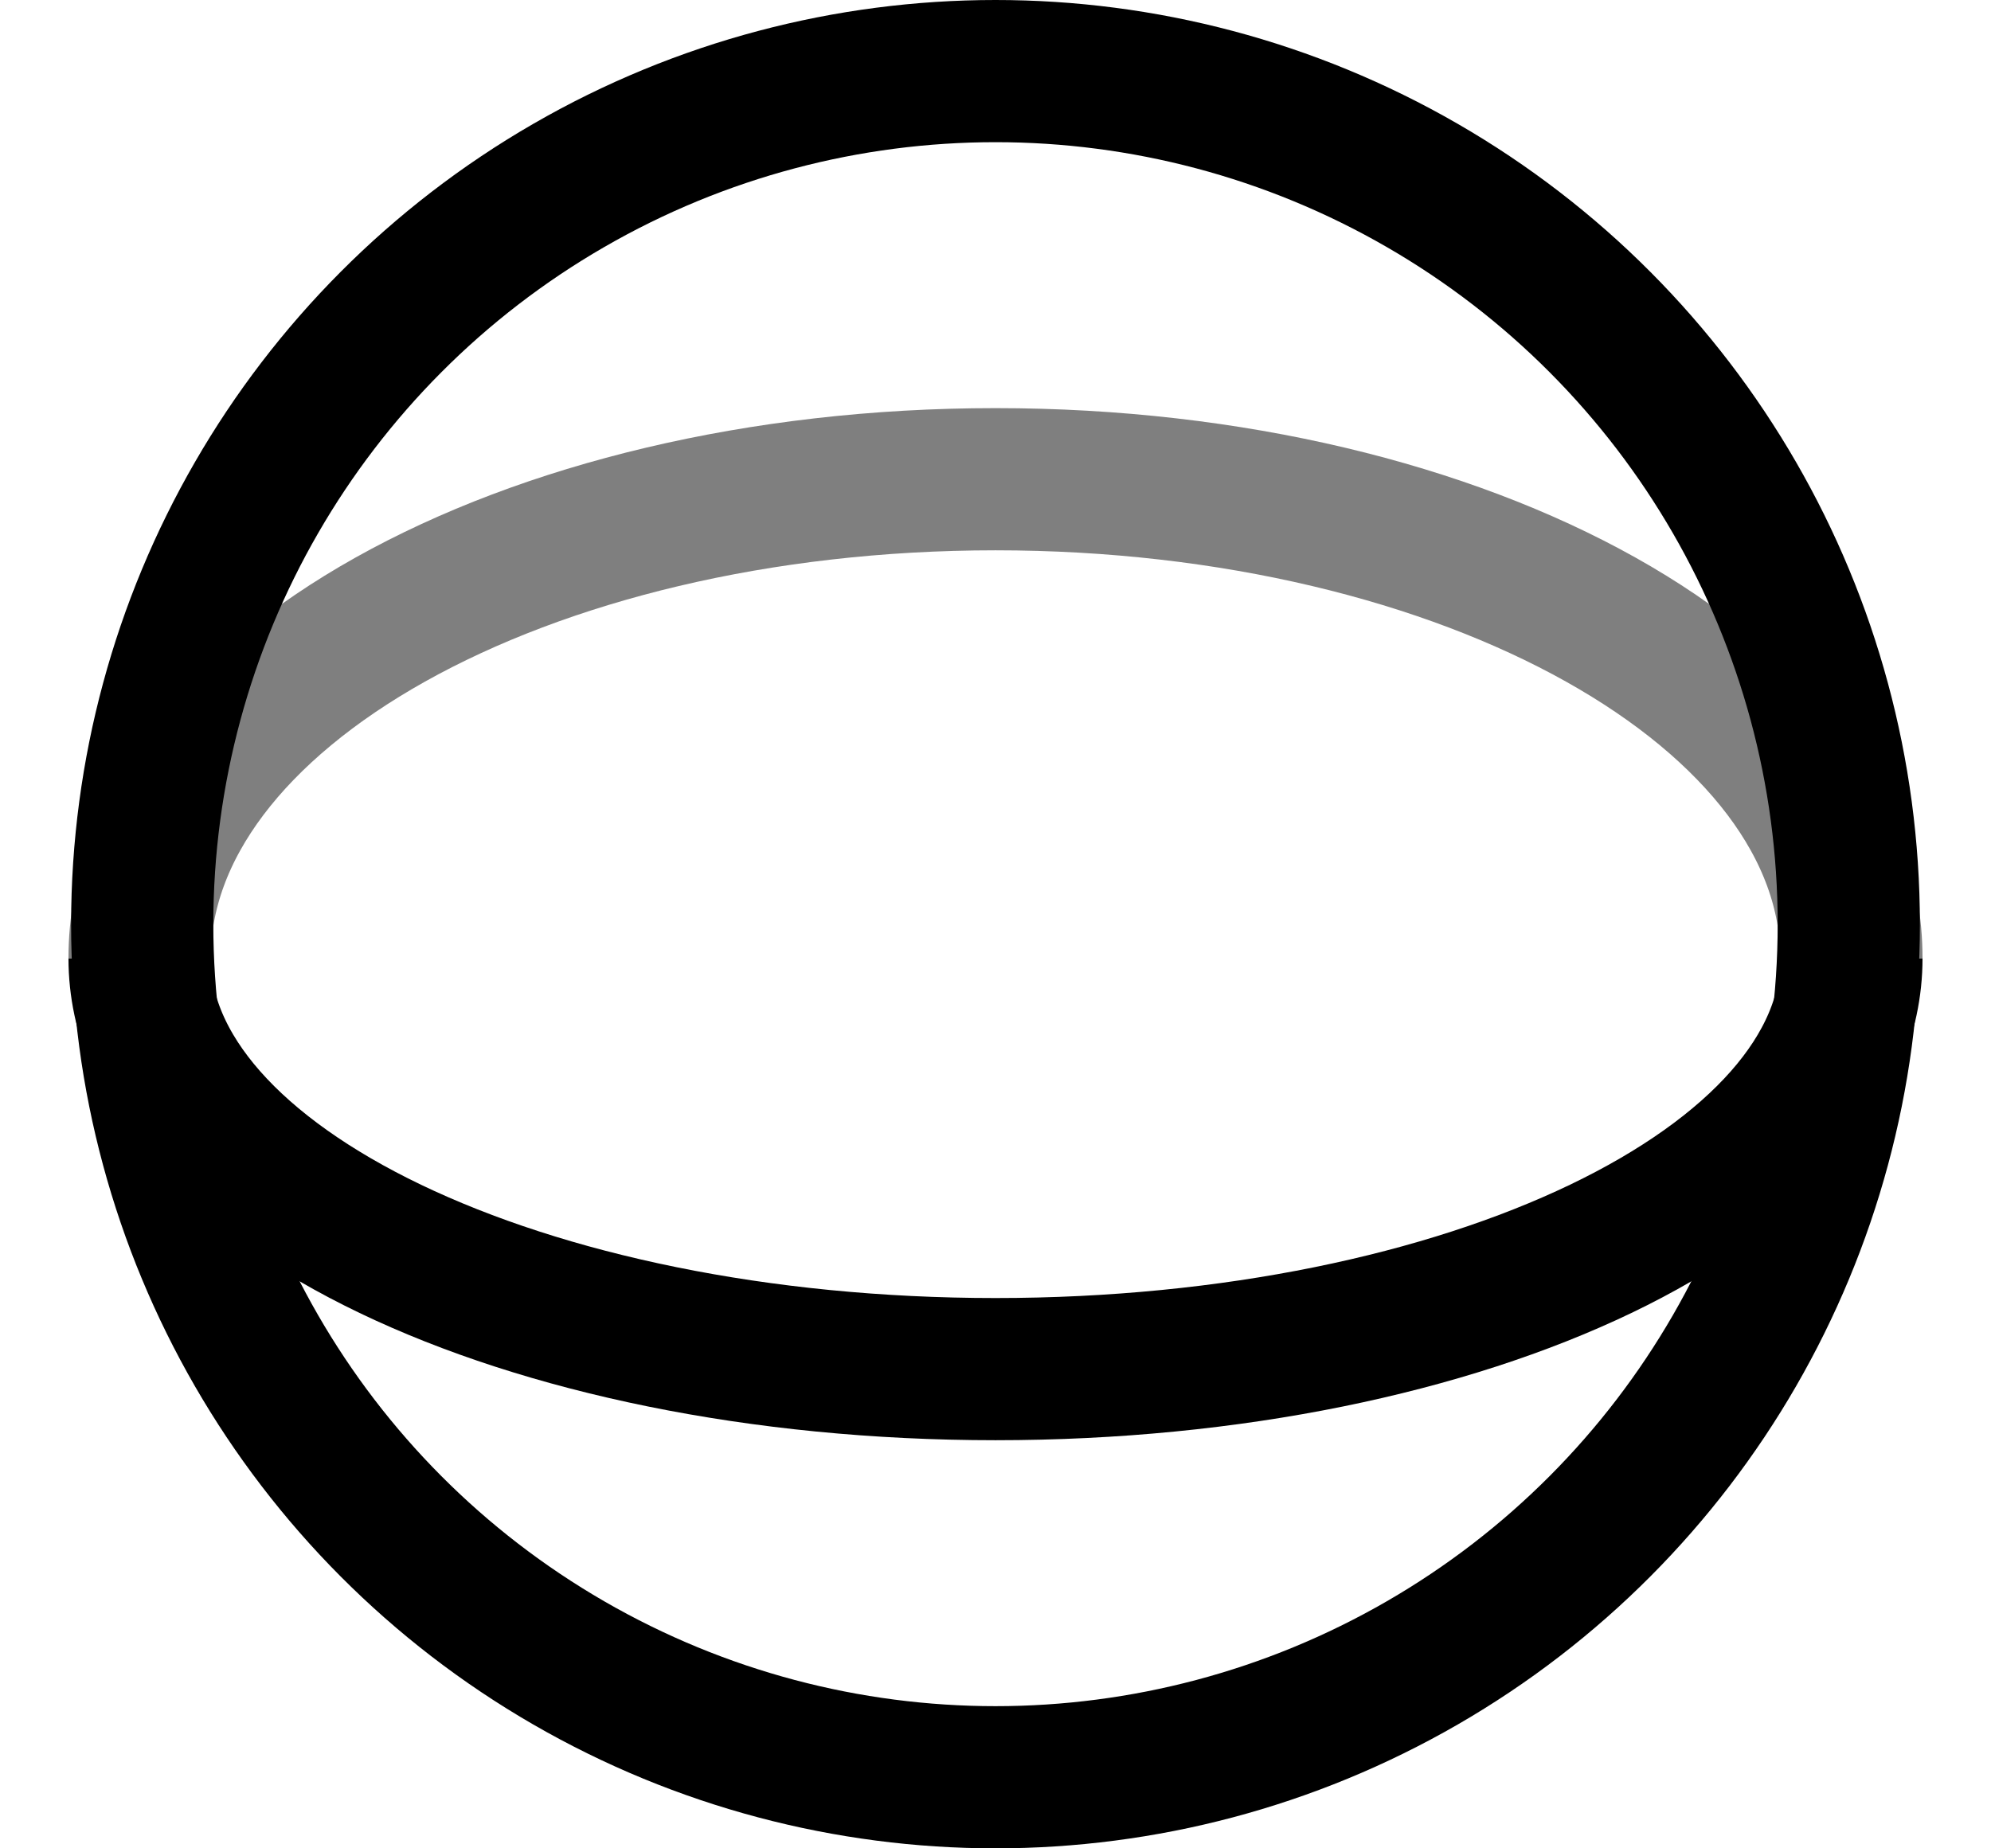 <svg width="28" height="26" viewBox="0 0 28 26" fill="none" xmlns="http://www.w3.org/2000/svg">
<circle cx="14" cy="13" r="12" stroke="black" stroke-width="2"/>
<path d="M26.037 13.482C26.037 9.759 20.648 6.741 14 6.741C7.352 6.741 1.963 9.759 1.963 13.482" stroke="black" stroke-opacity="0.5" stroke-width="2"/>
<path d="M26.037 13.482C26.037 16.673 20.648 19.259 14 19.259C7.352 19.259 1.963 16.673 1.963 13.482" stroke="black" stroke-width="2"/>
</svg>
